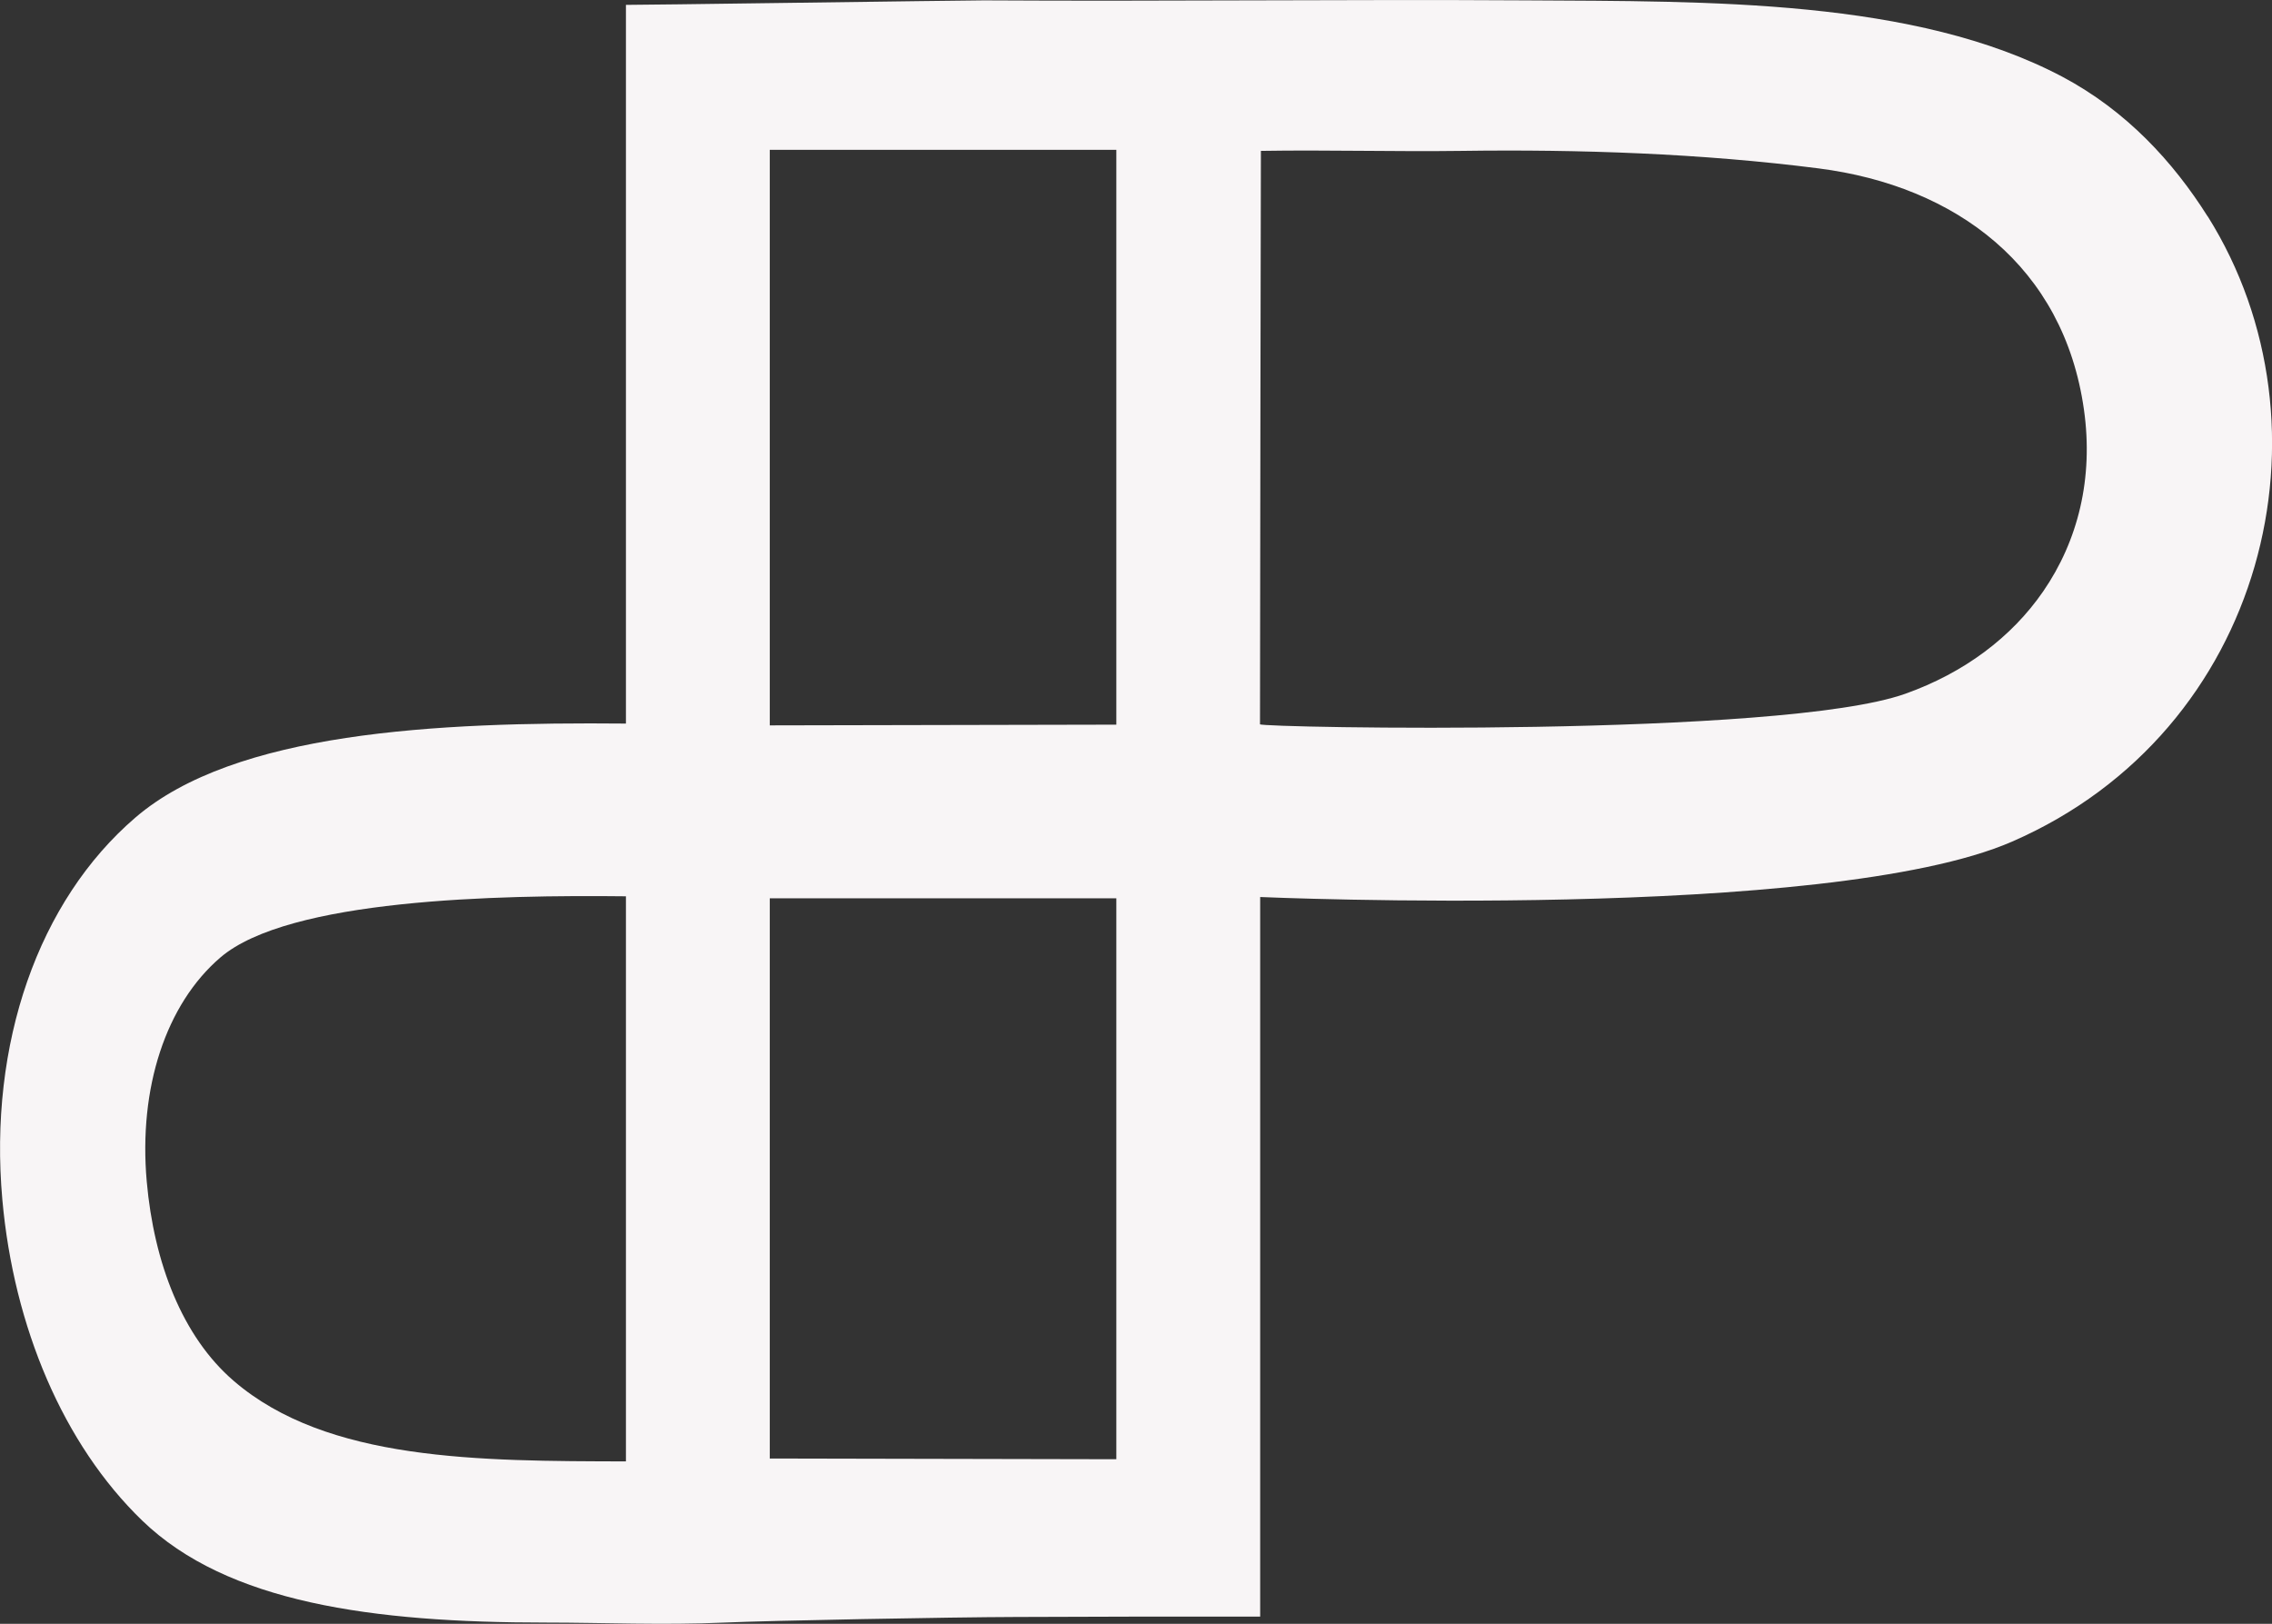 <?xml version="1.0" encoding="UTF-8"?>
<svg id="Layer_2" data-name="Layer 2" xmlns="http://www.w3.org/2000/svg" viewBox="0 0 125.88 89.97">
  <rect x="0" y="0" width="125.88" height="89.97" fill="#333333" stroke="none"/>
  <defs>
    <style>
      .cls-1 {
        fill: #f8f5f6;
        stroke-width: 0px;
      }
    </style>
  </defs>
  <g id="Layer_1-2" data-name="Layer 1">
    <path class="cls-1" d="M122.32,12c-1.91-3.03-4.5-5.86-8.06-7.75C106.08-.07,94.71.08,84.55.02c-10.01-.06-20.02.06-30.03,0-1.13,0-19.84.27-19.84.25v39.82c-10.61-.1-21.68.49-27.17,5.2C2.12,49.91-.64,57.83.13,66.47c.63,7.05,3.38,13.56,7.75,17.78,4.71,4.55,12.73,5.65,22.38,5.65,3.14,0,6.45.15,9.87,0,2.47-.11,12.54-.3,16.18-.31,2.25,0,4.5-.02,6.64-.02h2.89c1.35,0,2.63,0,3.78,0h.2v-39.87s31.45,1.38,41.66-3.07c14.08-6.13,18.14-23.01,10.84-34.64ZM61.85,8.3v31.85s-19.2.04-19.2.04V8.3s19.2,0,19.2,0ZM12.95,76.51c-2.85-2.45-4.42-6.54-4.82-11.05-.46-5.18,1.06-9.82,4.08-12.41,3.78-3.24,15.34-3.47,22.47-3.39v31.31c-8.11-.02-16.55,0-21.73-4.46ZM61.85,80.85l-19.2-.04v-31.04h19.2v31.08ZM113.2,32.77c-1.75,2.54-4.38,4.51-7.64,5.67-6.87,2.44-35.75,1.88-35.75,1.69,0-6.79.05-31.77.05-31.77,3.71-.06,7.41.05,11.12,0,6.53-.09,13.29.14,19.78.97,7.64.98,13.58,5.45,14.7,13.36.54,3.81-.33,7.28-2.26,10.08Z"/>
  </g>
</svg>
